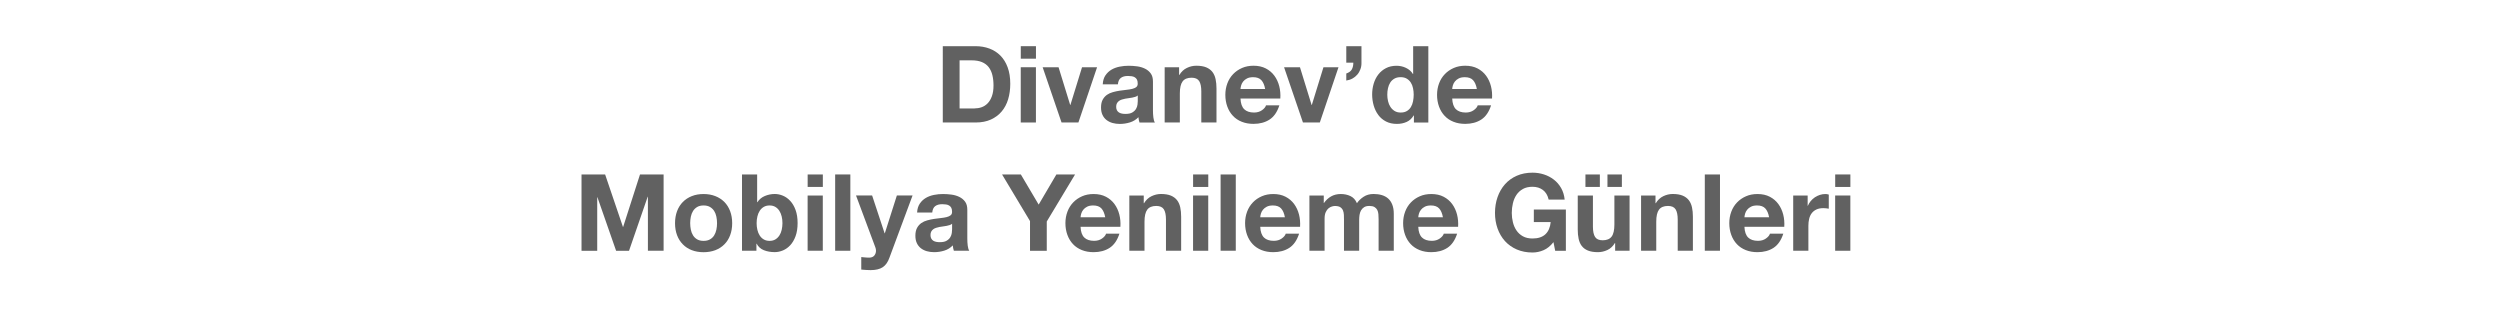 <?xml version="1.0" encoding="utf-8"?>
<!-- Generator: Adobe Illustrator 27.0.1, SVG Export Plug-In . SVG Version: 6.00 Build 0)  -->
<svg version="1.1" id="Layer_1" xmlns="http://www.w3.org/2000/svg" xmlns:xlink="http://www.w3.org/1999/xlink" x="0px" y="0px"
	 viewBox="0 0 728 90" style="enable-background:new 0 0 728 90;" xml:space="preserve">
<style type="text/css">
	.st0{fill:#616161;}
</style>
<g id="kapak_00000093166723829351114480000017089531377099203471_">
	<g>
		<path class="st0" d="M284.12,13.45c1.43,0,2.76,0.23,4,0.69c1.23,0.46,2.3,1.14,3.2,2.05c0.9,0.91,1.61,2.05,2.11,3.42
			c0.51,1.37,0.76,2.98,0.76,4.82c0,1.62-0.21,3.11-0.62,4.48s-1.04,2.55-1.88,3.55s-1.89,1.78-3.14,2.35
			c-1.25,0.57-2.73,0.86-4.43,0.86h-9.58V13.45H284.12z M283.78,31.57c0.7,0,1.39-0.11,2.05-0.34c0.66-0.23,1.25-0.61,1.77-1.14
			c0.52-0.53,0.93-1.22,1.24-2.07c0.31-0.85,0.47-1.89,0.47-3.11c0-1.12-0.11-2.13-0.33-3.03s-0.58-1.68-1.07-2.32
			s-1.16-1.14-1.97-1.48c-0.82-0.34-1.83-0.51-3.03-0.51h-3.48v14.01H283.78z"/>
		<path class="st0" d="M297.25,17.09v-3.64h4.42v3.64H297.25z M301.66,19.58v16.09h-4.42V19.58H301.66z"/>
		<path class="st0" d="M309.12,35.67l-5.5-16.09h4.63l3.39,10.99h0.06l3.39-10.99h4.38l-5.44,16.09H309.12z"/>
		<path class="st0" d="M321.12,24.53c0.06-1.04,0.32-1.9,0.78-2.58c0.46-0.68,1.04-1.23,1.74-1.65s1.5-0.71,2.38-0.89
			s1.77-0.26,2.66-0.26c0.81,0,1.63,0.06,2.46,0.17c0.83,0.11,1.59,0.34,2.27,0.67c0.68,0.33,1.24,0.79,1.68,1.39
			c0.44,0.59,0.65,1.38,0.65,2.35v8.37c0,0.73,0.04,1.42,0.12,2.09c0.08,0.66,0.23,1.16,0.44,1.49h-4.48
			c-0.08-0.25-0.15-0.5-0.2-0.76c-0.05-0.26-0.09-0.52-0.11-0.79c-0.71,0.73-1.53,1.23-2.49,1.52c-0.95,0.29-1.93,0.44-2.92,0.44
			c-0.77,0-1.48-0.09-2.15-0.28c-0.66-0.19-1.24-0.48-1.74-0.87c-0.5-0.39-0.89-0.89-1.17-1.49c-0.28-0.6-0.42-1.32-0.42-2.15
			c0-0.91,0.16-1.67,0.48-2.26c0.32-0.59,0.74-1.06,1.24-1.42c0.51-0.35,1.09-0.62,1.74-0.79c0.65-0.18,1.31-0.32,1.97-0.42
			c0.66-0.1,1.32-0.19,1.96-0.25c0.64-0.06,1.21-0.16,1.71-0.28c0.5-0.12,0.89-0.31,1.18-0.54c0.29-0.24,0.42-0.59,0.4-1.04
			c0-0.48-0.08-0.86-0.23-1.14c-0.16-0.28-0.36-0.5-0.62-0.65c-0.26-0.16-0.56-0.26-0.9-0.31c-0.34-0.05-0.71-0.08-1.1-0.08
			c-0.87,0-1.55,0.19-2.05,0.56s-0.79,1-0.87,1.87H321.12z M331.32,27.8c-0.19,0.17-0.42,0.3-0.7,0.39
			c-0.28,0.09-0.58,0.17-0.9,0.23c-0.32,0.06-0.66,0.11-1.01,0.16s-0.7,0.09-1.06,0.16c-0.33,0.06-0.66,0.15-0.98,0.25
			c-0.32,0.1-0.6,0.24-0.84,0.42s-0.43,0.4-0.58,0.67c-0.15,0.27-0.22,0.61-0.22,1.03c0,0.39,0.07,0.73,0.22,1
			c0.15,0.27,0.34,0.48,0.59,0.64c0.25,0.16,0.54,0.26,0.87,0.33c0.33,0.06,0.67,0.09,1.03,0.09c0.87,0,1.54-0.14,2.02-0.44
			c0.48-0.29,0.83-0.64,1.06-1.04c0.23-0.4,0.37-0.81,0.42-1.23c0.05-0.41,0.08-0.75,0.08-1V27.8z"/>
		<path class="st0" d="M343.35,19.58v2.24h0.09c0.56-0.93,1.28-1.61,2.18-2.04c0.89-0.43,1.8-0.64,2.74-0.64
			c1.18,0,2.15,0.16,2.91,0.48c0.76,0.32,1.35,0.77,1.79,1.34c0.44,0.57,0.74,1.27,0.92,2.09c0.18,0.82,0.26,1.73,0.26,2.72v9.9
			h-4.42v-9.09c0-1.33-0.21-2.32-0.62-2.97c-0.42-0.65-1.15-0.98-2.21-0.98c-1.2,0-2.07,0.36-2.61,1.07
			c-0.54,0.72-0.81,1.89-0.81,3.53v8.44h-4.42V19.58H343.35z"/>
		<path class="st0" d="M362.32,31.81c0.66,0.64,1.62,0.96,2.86,0.96c0.89,0,1.66-0.22,2.3-0.67c0.64-0.45,1.04-0.92,1.18-1.42h3.89
			c-0.62,1.93-1.58,3.31-2.86,4.14c-1.29,0.83-2.84,1.25-4.66,1.25c-1.26,0-2.4-0.2-3.42-0.61c-1.02-0.4-1.88-0.98-2.58-1.73
			c-0.71-0.75-1.25-1.64-1.63-2.68c-0.38-1.04-0.58-2.18-0.58-3.42c0-1.2,0.2-2.32,0.59-3.36c0.39-1.04,0.95-1.93,1.68-2.69
			c0.73-0.76,1.59-1.35,2.6-1.79c1-0.44,2.12-0.65,3.34-0.65c1.37,0,2.56,0.26,3.58,0.79c1.02,0.53,1.85,1.24,2.5,2.13
			c0.65,0.89,1.12,1.91,1.41,3.05s0.39,2.33,0.31,3.58h-11.6C361.29,30.13,361.66,31.17,362.32,31.81z M367.31,23.35
			c-0.53-0.58-1.33-0.87-2.41-0.87c-0.7,0-1.29,0.12-1.76,0.36c-0.47,0.24-0.84,0.53-1.12,0.89c-0.28,0.35-0.48,0.73-0.59,1.12
			c-0.11,0.39-0.18,0.75-0.2,1.06h7.18C368.21,24.78,367.84,23.93,367.31,23.35z"/>
		<path class="st0" d="M379.42,35.67l-5.5-16.09h4.63l3.39,10.99H382l3.39-10.99h4.38l-5.44,16.09H379.42z"/>
		<path class="st0" d="M396.46,13.45v4.76c0.02,0.68-0.08,1.33-0.3,1.93c-0.22,0.6-0.52,1.13-0.92,1.59
			c-0.39,0.46-0.87,0.84-1.41,1.14c-0.55,0.3-1.15,0.49-1.79,0.58v-2.05c0.79-0.27,1.33-0.67,1.62-1.2
			c0.29-0.53,0.43-1.18,0.43-1.95h-2.05v-4.79H396.46z"/>
		<path class="st0" d="M411.66,33.62c-0.52,0.87-1.2,1.5-2.04,1.88c-0.84,0.38-1.79,0.58-2.84,0.58c-1.2,0-2.26-0.23-3.17-0.7
			c-0.91-0.47-1.66-1.1-2.25-1.9c-0.59-0.8-1.04-1.72-1.34-2.75c-0.3-1.04-0.45-2.12-0.45-3.24c0-1.08,0.15-2.12,0.45-3.13
			c0.3-1.01,0.75-1.89,1.34-2.66c0.59-0.77,1.33-1.39,2.22-1.85c0.89-0.47,1.93-0.7,3.11-0.7c0.95,0,1.86,0.2,2.72,0.61
			s1.54,1,2.04,1.79h0.06v-8.09h4.42v22.22h-4.2v-2.05H411.66z M411.47,25.67c-0.12-0.61-0.34-1.15-0.64-1.62
			c-0.3-0.47-0.69-0.85-1.17-1.14c-0.48-0.29-1.08-0.44-1.8-0.44c-0.73,0-1.34,0.15-1.83,0.44c-0.5,0.29-0.9,0.67-1.2,1.15
			c-0.3,0.48-0.52,1.02-0.65,1.63c-0.14,0.61-0.2,1.25-0.2,1.91c0,0.62,0.07,1.25,0.22,1.87c0.14,0.62,0.38,1.18,0.7,1.67
			c0.32,0.49,0.73,0.88,1.21,1.18c0.49,0.3,1.07,0.45,1.76,0.45c0.72,0,1.33-0.14,1.82-0.44c0.49-0.29,0.88-0.68,1.17-1.17
			c0.29-0.49,0.5-1.04,0.62-1.67c0.12-0.62,0.19-1.27,0.19-1.93S411.6,26.28,411.47,25.67z"/>
		<path class="st0" d="M423.97,31.81c0.66,0.64,1.62,0.96,2.86,0.96c0.89,0,1.66-0.22,2.3-0.67c0.64-0.45,1.04-0.92,1.18-1.42h3.89
			c-0.62,1.93-1.58,3.31-2.86,4.14c-1.29,0.83-2.84,1.25-4.66,1.25c-1.26,0-2.4-0.2-3.42-0.61c-1.02-0.4-1.88-0.98-2.58-1.73
			c-0.71-0.75-1.25-1.64-1.63-2.68c-0.38-1.04-0.58-2.18-0.58-3.42c0-1.2,0.2-2.32,0.59-3.36c0.39-1.04,0.95-1.93,1.68-2.69
			c0.73-0.76,1.59-1.35,2.6-1.79c1-0.44,2.12-0.65,3.34-0.65c1.37,0,2.56,0.26,3.58,0.79c1.02,0.53,1.85,1.24,2.5,2.13
			c0.65,0.89,1.12,1.91,1.41,3.05s0.39,2.33,0.31,3.58h-11.6C422.95,30.13,423.31,31.17,423.97,31.81z M428.96,23.35
			c-0.53-0.58-1.33-0.87-2.41-0.87c-0.71,0-1.29,0.12-1.76,0.36c-0.47,0.24-0.84,0.53-1.12,0.89c-0.28,0.35-0.48,0.73-0.59,1.12
			c-0.11,0.39-0.18,0.75-0.2,1.06h7.18C429.86,24.78,429.49,23.93,428.96,23.35z"/>
		<path class="st0" d="M176.21,50.8l5.19,15.28h0.06l4.91-15.28h6.87v22.22h-4.57V57.28h-0.06l-5.44,15.75h-3.76l-5.44-15.59h-0.06
			v15.59h-4.57V50.8H176.21z"/>
		<path class="st0" d="M197.16,61.5c0.39-1.05,0.95-1.94,1.68-2.68c0.73-0.74,1.6-1.31,2.61-1.71c1.02-0.41,2.16-0.61,3.42-0.61
			c1.26,0,2.41,0.2,3.44,0.61c1.03,0.4,1.9,0.98,2.63,1.71c0.73,0.74,1.28,1.63,1.68,2.68c0.39,1.05,0.59,2.21,0.59,3.5
			c0,1.29-0.2,2.45-0.59,3.49c-0.39,1.04-0.95,1.93-1.68,2.66c-0.73,0.74-1.6,1.3-2.63,1.7c-1.03,0.39-2.17,0.59-3.44,0.59
			c-1.26,0-2.4-0.2-3.42-0.59c-1.02-0.39-1.89-0.96-2.61-1.7c-0.73-0.74-1.29-1.62-1.68-2.66c-0.39-1.04-0.59-2.2-0.59-3.49
			C196.57,63.71,196.77,62.54,197.16,61.5z M201.17,66.88c0.12,0.61,0.34,1.16,0.64,1.65c0.3,0.49,0.7,0.88,1.2,1.17
			c0.5,0.29,1.12,0.44,1.87,0.44s1.37-0.15,1.88-0.44c0.51-0.29,0.91-0.68,1.21-1.17c0.3-0.49,0.51-1.04,0.64-1.65
			s0.19-1.24,0.19-1.88c0-0.64-0.06-1.28-0.19-1.9c-0.12-0.62-0.34-1.17-0.64-1.65c-0.3-0.48-0.71-0.87-1.21-1.17
			s-1.13-0.45-1.88-0.45s-1.37,0.15-1.87,0.45c-0.5,0.3-0.9,0.69-1.2,1.17c-0.3,0.48-0.51,1.03-0.64,1.65
			c-0.12,0.62-0.19,1.26-0.19,1.9C200.99,65.64,201.05,66.27,201.17,66.88z"/>
		<path class="st0" d="M220.48,50.8v8.09h0.06c0.54-0.83,1.27-1.44,2.19-1.82c0.92-0.38,1.88-0.58,2.88-0.58
			c0.81,0,1.61,0.17,2.39,0.5c0.79,0.33,1.5,0.84,2.13,1.53c0.63,0.68,1.15,1.56,1.54,2.63c0.39,1.07,0.59,2.34,0.59,3.81
			s-0.2,2.74-0.59,3.81c-0.39,1.07-0.91,1.95-1.54,2.63c-0.63,0.68-1.34,1.19-2.13,1.52c-0.79,0.33-1.59,0.5-2.39,0.5
			c-1.18,0-2.24-0.19-3.17-0.56c-0.93-0.37-1.64-1.01-2.11-1.9h-0.06v2.05h-4.2V50.8H220.48z M227.63,63.04
			c-0.15-0.62-0.37-1.17-0.68-1.65c-0.31-0.48-0.7-0.86-1.17-1.14s-1.03-0.42-1.69-0.42c-0.64,0-1.2,0.14-1.68,0.42
			c-0.48,0.28-0.87,0.66-1.18,1.14c-0.31,0.48-0.54,1.03-0.68,1.65c-0.15,0.62-0.22,1.28-0.22,1.96c0,0.66,0.07,1.31,0.22,1.93
			c0.14,0.62,0.37,1.17,0.68,1.65c0.31,0.48,0.7,0.86,1.18,1.14c0.48,0.28,1.04,0.42,1.68,0.42c0.66,0,1.23-0.14,1.69-0.42
			c0.47-0.28,0.85-0.66,1.17-1.14s0.54-1.03,0.68-1.65c0.14-0.62,0.22-1.27,0.22-1.93C227.85,64.31,227.78,63.66,227.63,63.04z"/>
		<path class="st0" d="M235.19,54.44V50.8h4.42v3.64H235.19z M239.6,56.93v16.09h-4.42V56.93H239.6z"/>
		<path class="st0" d="M247.62,50.8v22.22h-4.42V50.8H247.62z"/>
		<path class="st0" d="M257.04,77.82c-0.85,0.56-2.03,0.84-3.54,0.84c-0.46,0-0.91-0.02-1.35-0.05c-0.45-0.03-0.9-0.07-1.35-0.11
			v-3.64c0.41,0.04,0.84,0.08,1.27,0.12c0.44,0.04,0.87,0.05,1.31,0.03c0.58-0.06,1.01-0.29,1.29-0.68
			c0.28-0.39,0.42-0.83,0.42-1.31c0-0.35-0.06-0.68-0.19-1l-5.63-15.1h4.69l3.64,11.02h0.06l3.51-11.02h4.57l-6.72,18.08
			C258.56,76.33,257.89,77.26,257.04,77.82z"/>
		<path class="st0" d="M267.06,61.88c0.06-1.04,0.32-1.9,0.78-2.58c0.46-0.69,1.04-1.23,1.74-1.65c0.7-0.42,1.5-0.71,2.38-0.89
			c0.88-0.18,1.77-0.26,2.66-0.26c0.81,0,1.63,0.06,2.46,0.17c0.83,0.11,1.59,0.34,2.27,0.67s1.24,0.79,1.68,1.38
			c0.44,0.59,0.65,1.38,0.65,2.35v8.37c0,0.73,0.04,1.42,0.12,2.08c0.08,0.66,0.23,1.16,0.44,1.49h-4.48
			c-0.08-0.25-0.15-0.5-0.2-0.76c-0.05-0.26-0.09-0.52-0.11-0.79c-0.71,0.73-1.53,1.24-2.49,1.53c-0.95,0.29-1.93,0.44-2.92,0.44
			c-0.77,0-1.48-0.09-2.15-0.28c-0.66-0.19-1.24-0.48-1.74-0.87c-0.5-0.39-0.89-0.89-1.17-1.49c-0.28-0.6-0.42-1.32-0.42-2.15
			c0-0.91,0.16-1.67,0.48-2.26c0.32-0.59,0.74-1.06,1.24-1.42c0.51-0.35,1.09-0.62,1.74-0.79c0.65-0.18,1.31-0.32,1.97-0.42
			c0.66-0.1,1.32-0.19,1.96-0.25c0.64-0.06,1.21-0.16,1.71-0.28c0.5-0.12,0.89-0.31,1.18-0.54c0.29-0.24,0.42-0.59,0.4-1.04
			c0-0.48-0.08-0.86-0.23-1.14c-0.16-0.28-0.36-0.5-0.62-0.65c-0.26-0.16-0.56-0.26-0.9-0.31c-0.34-0.05-0.71-0.08-1.1-0.08
			c-0.87,0-1.55,0.19-2.05,0.56c-0.5,0.37-0.79,1-0.87,1.87H267.06z M277.25,65.15c-0.19,0.17-0.42,0.3-0.7,0.39
			c-0.28,0.09-0.58,0.17-0.9,0.23c-0.32,0.06-0.66,0.11-1.01,0.16s-0.7,0.09-1.06,0.16c-0.33,0.06-0.66,0.15-0.98,0.25
			c-0.32,0.1-0.6,0.24-0.84,0.42c-0.24,0.18-0.43,0.4-0.58,0.67s-0.22,0.61-0.22,1.03c0,0.39,0.07,0.73,0.22,1s0.34,0.48,0.59,0.64
			c0.25,0.16,0.54,0.26,0.87,0.33c0.33,0.06,0.67,0.09,1.03,0.09c0.87,0,1.54-0.14,2.02-0.44c0.48-0.29,0.83-0.64,1.06-1.04
			c0.23-0.4,0.37-0.81,0.42-1.23c0.05-0.42,0.08-0.75,0.08-1V65.15z"/>
		<path class="st0" d="M291.8,50.8h5.47l5.19,8.78l5.16-8.78h5.44l-8.24,13.7v8.53h-4.88v-8.65L291.8,50.8z"/>
		<path class="st0" d="M315.75,69.17c0.66,0.64,1.62,0.96,2.86,0.96c0.89,0,1.66-0.22,2.3-0.67c0.64-0.45,1.04-0.92,1.18-1.42h3.89
			c-0.62,1.93-1.58,3.31-2.86,4.14c-1.29,0.83-2.84,1.25-4.66,1.25c-1.26,0-2.4-0.2-3.42-0.61c-1.02-0.41-1.88-0.98-2.58-1.73
			c-0.71-0.75-1.25-1.64-1.63-2.68c-0.38-1.04-0.58-2.18-0.58-3.42c0-1.2,0.2-2.32,0.59-3.36c0.39-1.04,0.95-1.93,1.68-2.69
			c0.73-0.76,1.59-1.35,2.6-1.79c1-0.44,2.12-0.65,3.34-0.65c1.37,0,2.56,0.26,3.58,0.79c1.02,0.53,1.85,1.24,2.5,2.13
			c0.65,0.89,1.12,1.91,1.41,3.05c0.29,1.14,0.39,2.33,0.31,3.58h-11.6C314.72,67.49,315.08,68.52,315.75,69.17z M320.74,60.7
			c-0.53-0.58-1.33-0.87-2.41-0.87c-0.7,0-1.29,0.12-1.76,0.36c-0.47,0.24-0.84,0.53-1.12,0.89c-0.28,0.35-0.48,0.73-0.59,1.12
			s-0.18,0.75-0.2,1.06h7.18C321.63,62.13,321.26,61.28,320.74,60.7z"/>
		<path class="st0" d="M333.06,56.93v2.24h0.09c0.56-0.93,1.28-1.61,2.18-2.04c0.89-0.42,1.8-0.64,2.74-0.64
			c1.18,0,2.15,0.16,2.91,0.48c0.76,0.32,1.35,0.77,1.79,1.34c0.44,0.57,0.74,1.27,0.92,2.08c0.18,0.82,0.26,1.73,0.26,2.72v9.9
			h-4.42v-9.09c0-1.33-0.21-2.32-0.62-2.97c-0.42-0.65-1.15-0.98-2.21-0.98c-1.2,0-2.07,0.36-2.61,1.07
			c-0.54,0.72-0.81,1.89-0.81,3.53v8.44h-4.42V56.93H333.06z"/>
		<path class="st0" d="M347.43,54.44V50.8h4.42v3.64H347.43z M351.84,56.93v16.09h-4.42V56.93H351.84z"/>
		<path class="st0" d="M359.86,50.8v22.22h-4.42V50.8H359.86z"/>
		<path class="st0" d="M368.07,69.17c0.66,0.64,1.62,0.96,2.86,0.96c0.89,0,1.66-0.22,2.3-0.67c0.64-0.45,1.04-0.92,1.18-1.42h3.89
			c-0.62,1.93-1.58,3.31-2.86,4.14c-1.29,0.83-2.84,1.25-4.66,1.25c-1.26,0-2.4-0.2-3.42-0.61c-1.02-0.41-1.88-0.98-2.58-1.73
			c-0.71-0.75-1.25-1.64-1.63-2.68c-0.38-1.04-0.58-2.18-0.58-3.42c0-1.2,0.2-2.32,0.59-3.36c0.39-1.04,0.95-1.93,1.68-2.69
			c0.72-0.76,1.59-1.35,2.6-1.79c1.01-0.44,2.12-0.65,3.34-0.65c1.37,0,2.56,0.26,3.58,0.79s1.85,1.24,2.5,2.13
			c0.65,0.89,1.12,1.91,1.41,3.05c0.29,1.14,0.39,2.33,0.31,3.58h-11.6C367.04,67.49,367.41,68.52,368.07,69.17z M373.06,60.7
			c-0.53-0.58-1.33-0.87-2.41-0.87c-0.71,0-1.29,0.12-1.76,0.36c-0.46,0.24-0.84,0.53-1.12,0.89c-0.28,0.35-0.48,0.73-0.59,1.12
			c-0.12,0.39-0.18,0.75-0.2,1.06h7.18C373.96,62.13,373.59,61.28,373.06,60.7z"/>
		<path class="st0" d="M385.48,56.93v2.18h0.06c0.58-0.83,1.28-1.47,2.1-1.93c0.82-0.46,1.76-0.68,2.81-0.68
			c1.02,0,1.94,0.2,2.78,0.59c0.84,0.39,1.48,1.09,1.91,2.08c0.48-0.71,1.12-1.33,1.94-1.87c0.82-0.54,1.79-0.81,2.91-0.81
			c0.85,0,1.64,0.1,2.36,0.31s1.35,0.54,1.87,1c0.52,0.46,0.92,1.05,1.21,1.79c0.29,0.74,0.44,1.62,0.44,2.66v10.77h-4.42v-9.12
			c0-0.54-0.02-1.05-0.06-1.53c-0.04-0.48-0.16-0.89-0.34-1.25c-0.19-0.35-0.46-0.63-0.82-0.84c-0.36-0.21-0.86-0.31-1.48-0.31
			c-0.62,0-1.12,0.12-1.51,0.36c-0.38,0.24-0.68,0.55-0.9,0.93s-0.36,0.82-0.44,1.31c-0.07,0.49-0.11,0.98-0.11,1.48v8.96h-4.42V64
			c0-0.48-0.01-0.95-0.03-1.42s-0.11-0.9-0.26-1.29c-0.16-0.39-0.42-0.71-0.78-0.95c-0.36-0.24-0.9-0.36-1.6-0.36
			c-0.21,0-0.48,0.05-0.82,0.14c-0.34,0.09-0.67,0.27-1,0.53c-0.32,0.26-0.6,0.63-0.82,1.12c-0.23,0.49-0.34,1.13-0.34,1.91v9.34
			h-4.42V56.93H385.48z"/>
		<path class="st0" d="M414.09,69.17c0.66,0.64,1.62,0.96,2.86,0.96c0.89,0,1.66-0.22,2.3-0.67c0.64-0.45,1.04-0.92,1.18-1.42h3.89
			c-0.62,1.93-1.58,3.31-2.86,4.14c-1.29,0.83-2.84,1.25-4.66,1.25c-1.26,0-2.4-0.2-3.42-0.61c-1.02-0.41-1.88-0.98-2.58-1.73
			c-0.71-0.75-1.25-1.64-1.63-2.68c-0.38-1.04-0.58-2.18-0.58-3.42c0-1.2,0.2-2.32,0.59-3.36c0.39-1.04,0.95-1.93,1.68-2.69
			c0.73-0.76,1.59-1.35,2.6-1.79c1-0.44,2.12-0.65,3.34-0.65c1.37,0,2.56,0.26,3.58,0.79s1.85,1.24,2.5,2.13
			c0.65,0.89,1.12,1.91,1.41,3.05s0.39,2.33,0.31,3.58H413C413.06,67.49,413.42,68.52,414.09,69.17z M419.08,60.7
			c-0.53-0.58-1.33-0.87-2.41-0.87c-0.71,0-1.29,0.12-1.76,0.36c-0.47,0.24-0.84,0.53-1.12,0.89c-0.28,0.35-0.48,0.73-0.59,1.12
			s-0.18,0.75-0.2,1.06h7.18C419.97,62.13,419.61,61.28,419.08,60.7z"/>
		<path class="st0" d="M449.47,72.86c-1.06,0.45-2.12,0.67-3.2,0.67c-1.7,0-3.23-0.3-4.59-0.89c-1.36-0.59-2.5-1.41-3.44-2.44
			c-0.93-1.04-1.65-2.26-2.15-3.66c-0.5-1.4-0.75-2.91-0.75-4.53c0-1.66,0.25-3.2,0.75-4.62c0.5-1.42,1.21-2.66,2.15-3.72
			c0.93-1.06,2.08-1.89,3.44-2.49c1.36-0.6,2.89-0.9,4.59-0.9c1.14,0,2.24,0.17,3.31,0.51c1.07,0.34,2.03,0.85,2.89,1.51
			c0.86,0.66,1.57,1.48,2.13,2.46c0.56,0.98,0.9,2.1,1.03,3.36h-4.66c-0.29-1.25-0.85-2.18-1.68-2.8c-0.83-0.62-1.83-0.93-3.02-0.93
			c-1.1,0-2.03,0.21-2.8,0.64c-0.77,0.43-1.39,1-1.87,1.71s-0.82,1.53-1.04,2.44s-0.33,1.86-0.33,2.83c0,0.93,0.11,1.84,0.33,2.72
			s0.56,1.68,1.04,2.38c0.48,0.71,1.1,1.27,1.87,1.7c0.77,0.43,1.7,0.64,2.8,0.64c1.62,0,2.87-0.41,3.75-1.23
			c0.88-0.82,1.39-2.01,1.54-3.56h-4.91v-3.64h9.33v12.01h-3.11l-0.5-2.52C451.49,71.63,450.53,72.41,449.47,72.86z"/>
		<path class="st0" d="M470.33,73.03v-2.24h-0.09c-0.56,0.93-1.29,1.61-2.18,2.02s-1.8,0.62-2.74,0.62c-1.18,0-2.15-0.16-2.91-0.47
			c-0.76-0.31-1.35-0.75-1.79-1.32c-0.44-0.57-0.74-1.27-0.92-2.09c-0.18-0.82-0.26-1.73-0.26-2.72v-9.9h4.42v9.09
			c0,1.33,0.21,2.32,0.62,2.97c0.41,0.65,1.15,0.98,2.21,0.98c1.2,0,2.07-0.36,2.61-1.07s0.81-1.89,0.81-3.53v-8.44h4.42v16.09
			H470.33z M465.88,50.8v3.64h-4.2V50.8H465.88z M472.29,50.8v3.64h-4.2V50.8H472.29z"/>
		<path class="st0" d="M482.08,56.93v2.24h0.09c0.56-0.93,1.29-1.61,2.18-2.04c0.89-0.42,1.8-0.64,2.74-0.64
			c1.18,0,2.15,0.16,2.91,0.48c0.76,0.32,1.35,0.77,1.79,1.34c0.44,0.57,0.74,1.27,0.92,2.08c0.18,0.82,0.26,1.73,0.26,2.72v9.9
			h-4.42v-9.09c0-1.33-0.21-2.32-0.62-2.97c-0.42-0.65-1.15-0.98-2.21-0.98c-1.2,0-2.07,0.36-2.61,1.07
			c-0.54,0.72-0.81,1.89-0.81,3.53v8.44h-4.42V56.93H482.08z"/>
		<path class="st0" d="M500.86,50.8v22.22h-4.42V50.8H500.86z"/>
		<path class="st0" d="M509.07,69.17c0.66,0.64,1.62,0.96,2.86,0.96c0.89,0,1.66-0.22,2.3-0.67c0.64-0.45,1.04-0.92,1.18-1.42h3.89
			c-0.62,1.93-1.58,3.31-2.86,4.14c-1.29,0.83-2.84,1.25-4.66,1.25c-1.26,0-2.4-0.2-3.42-0.61c-1.02-0.41-1.88-0.98-2.58-1.73
			c-0.71-0.75-1.25-1.64-1.63-2.68c-0.38-1.04-0.58-2.18-0.58-3.42c0-1.2,0.2-2.32,0.59-3.36c0.39-1.04,0.95-1.93,1.68-2.69
			c0.73-0.76,1.59-1.35,2.6-1.79c1-0.44,2.12-0.65,3.34-0.65c1.37,0,2.56,0.26,3.58,0.79s1.85,1.24,2.5,2.13
			c0.65,0.89,1.12,1.91,1.41,3.05s0.39,2.33,0.31,3.58h-11.6C508.04,67.49,508.41,68.52,509.07,69.17z M514.06,60.7
			c-0.53-0.58-1.33-0.87-2.41-0.87c-0.71,0-1.29,0.12-1.76,0.36c-0.47,0.24-0.84,0.53-1.12,0.89c-0.28,0.35-0.48,0.73-0.59,1.12
			s-0.18,0.75-0.2,1.06h7.18C514.96,62.13,514.59,61.28,514.06,60.7z"/>
		<path class="st0" d="M526.39,56.93v2.99h0.06c0.21-0.5,0.49-0.96,0.84-1.38c0.35-0.43,0.76-0.79,1.21-1.09s0.94-0.53,1.46-0.7
			c0.52-0.17,1.06-0.25,1.62-0.25c0.29,0,0.61,0.05,0.96,0.16v4.11c-0.21-0.04-0.46-0.08-0.75-0.11s-0.57-0.05-0.84-0.05
			c-0.81,0-1.49,0.14-2.05,0.41s-1.01,0.64-1.35,1.1s-0.59,1.01-0.73,1.63c-0.15,0.62-0.22,1.3-0.22,2.02v7.25h-4.42V56.93H526.39z"
			/>
		<path class="st0" d="M534.41,54.44V50.8h4.42v3.64H534.41z M538.82,56.93v16.09h-4.42V56.93H538.82z"/>
	</g>
</g>
</svg>
